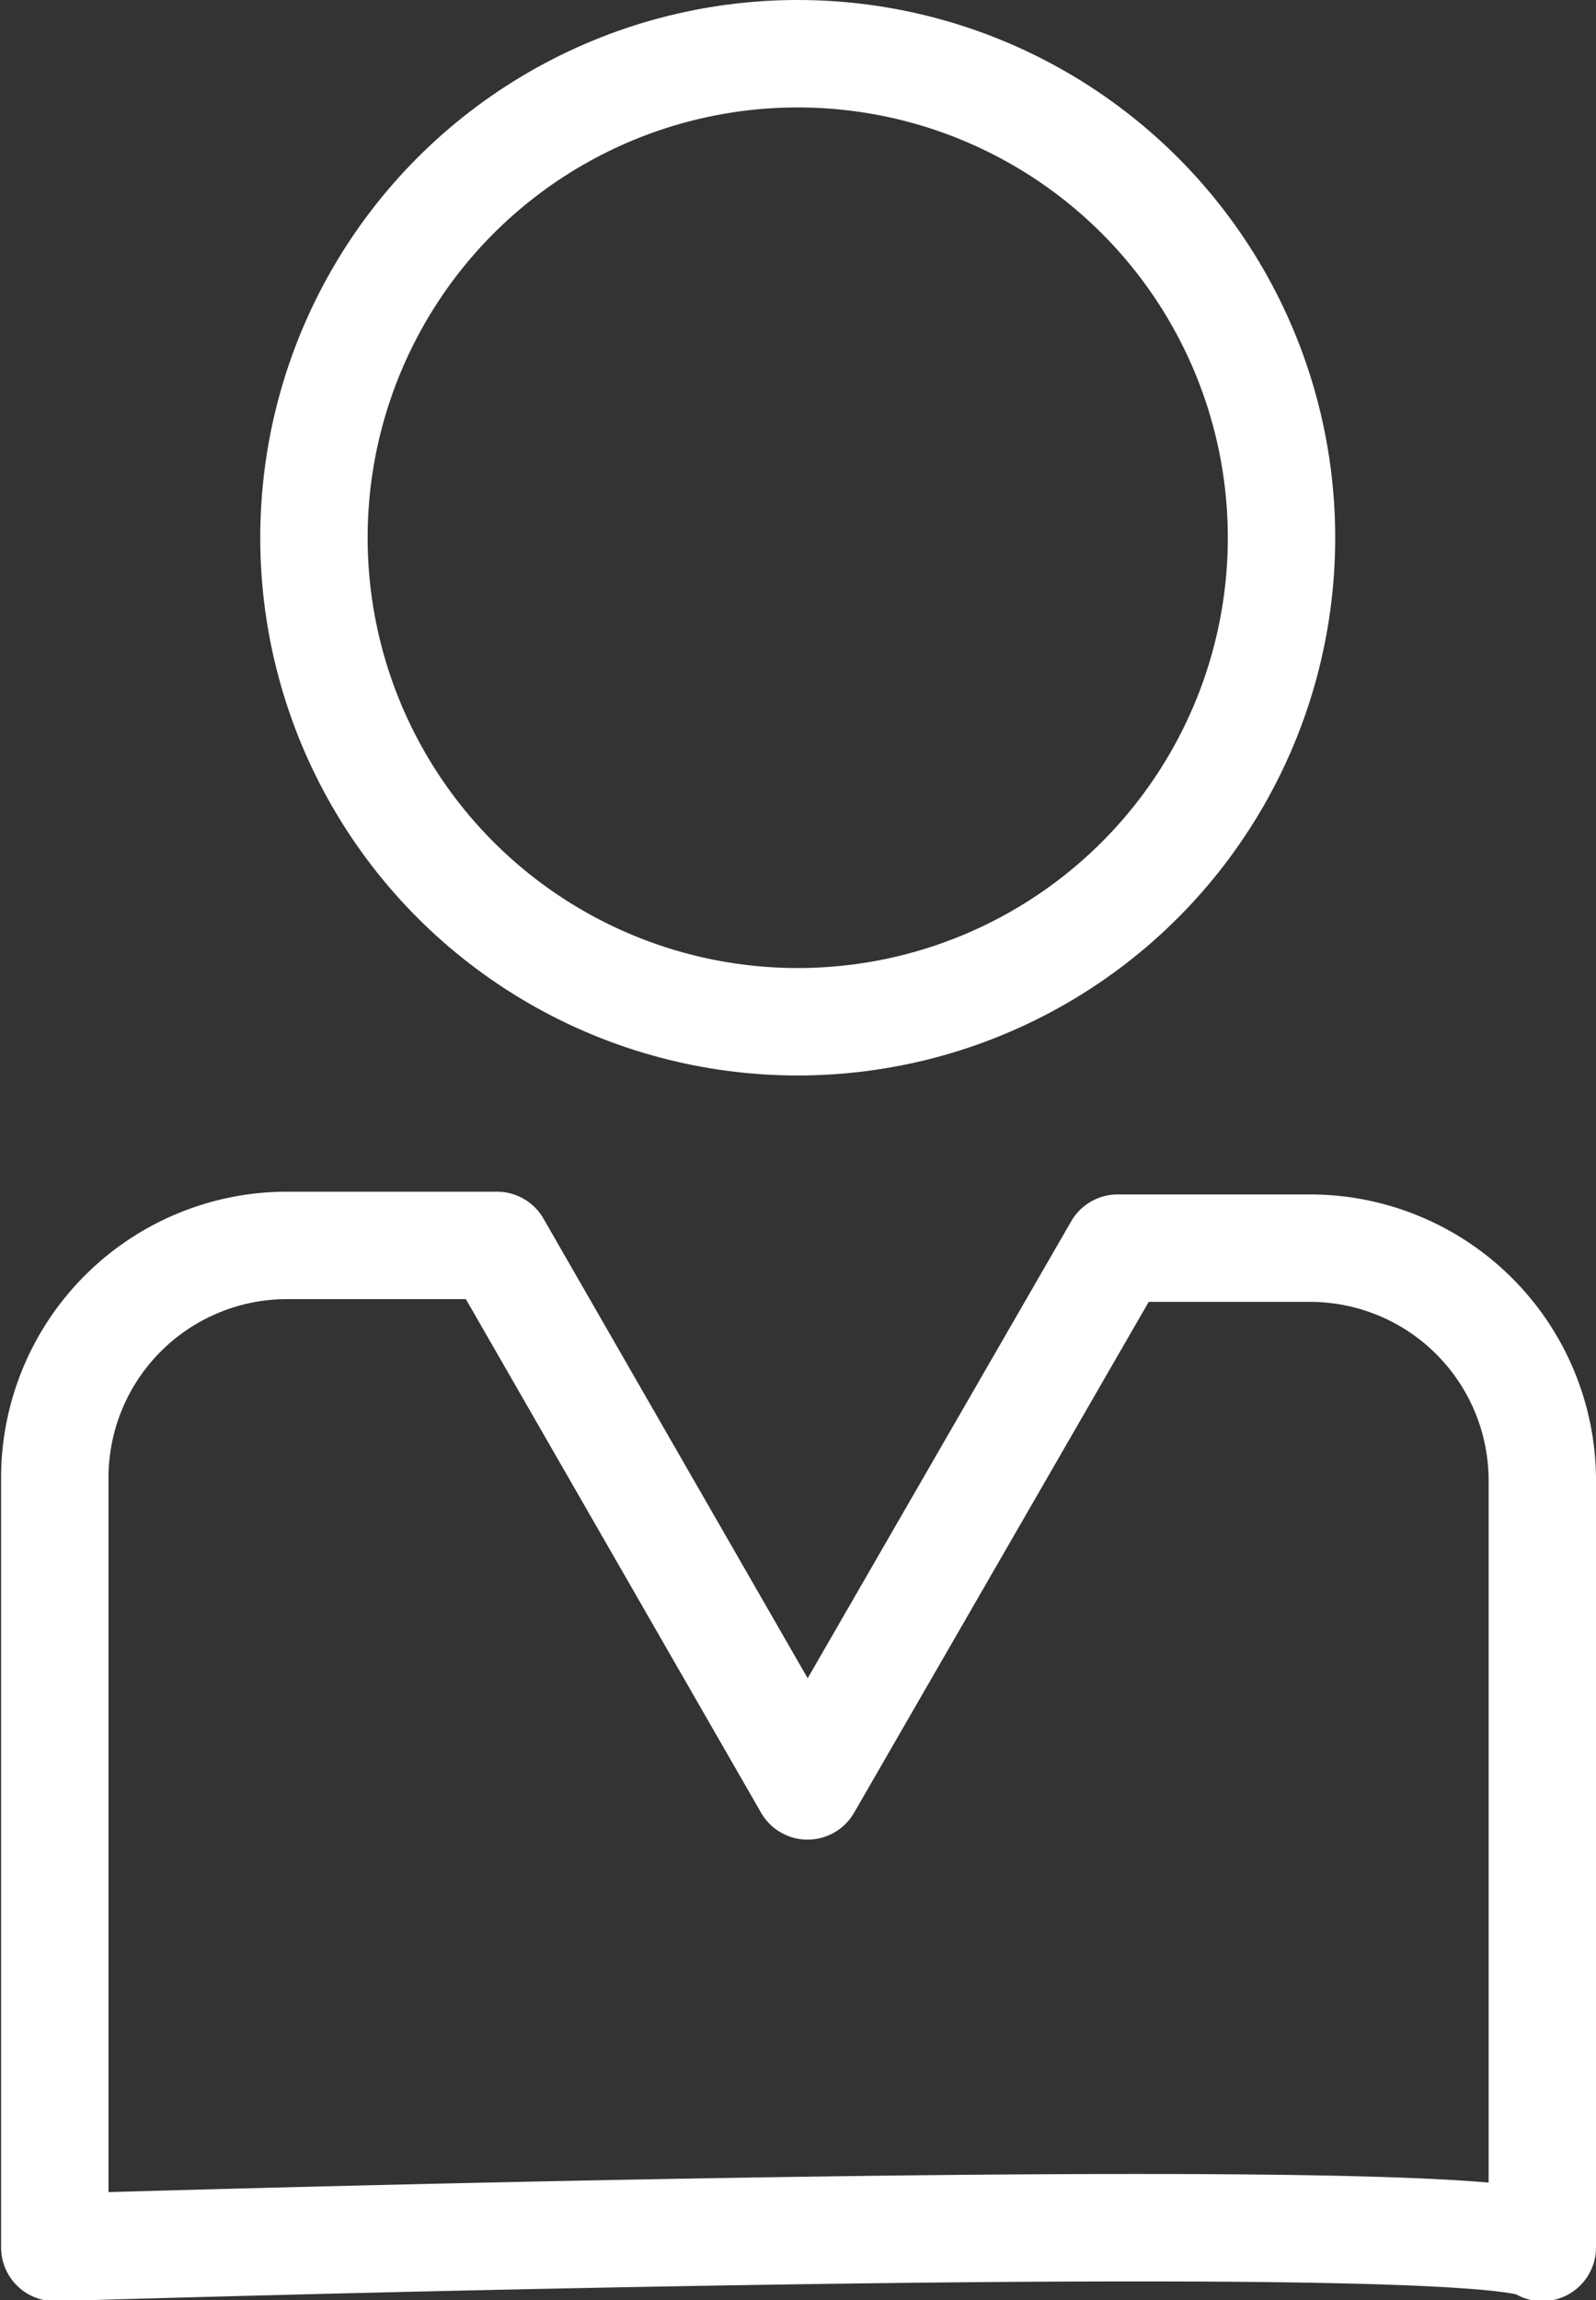 <svg xmlns="http://www.w3.org/2000/svg" viewBox="0 0 29.13 41.96"><rect x="0" y="0" width="29.13" height="41.96" fill="#333333" stroke="none"/><defs><style>.cls-1,.cls-2{fill:none;stroke:#fff;stroke-width:1.96px;}.cls-1{stroke-miterlimit:10;}.cls-2{stroke-linecap:round;stroke-linejoin:round;}</style></defs><title>アセット 11</title><g id="レイヤー_2" data-name="レイヤー 2"><g id="レイヤー_1-2" data-name="レイヤー 1"><circle class="cls-1" cx="14.56" cy="9.81" r="8.83"/><path class="cls-2" d="M28.15,41v-14a4.24,4.24,0,0,0-4.23-4.23H20.4l-5.66,9.81L9.07,22.72H5.21A4.24,4.24,0,0,0,1,26.94V41S27.35,40.19,28.15,41Z"/></g></g></svg>